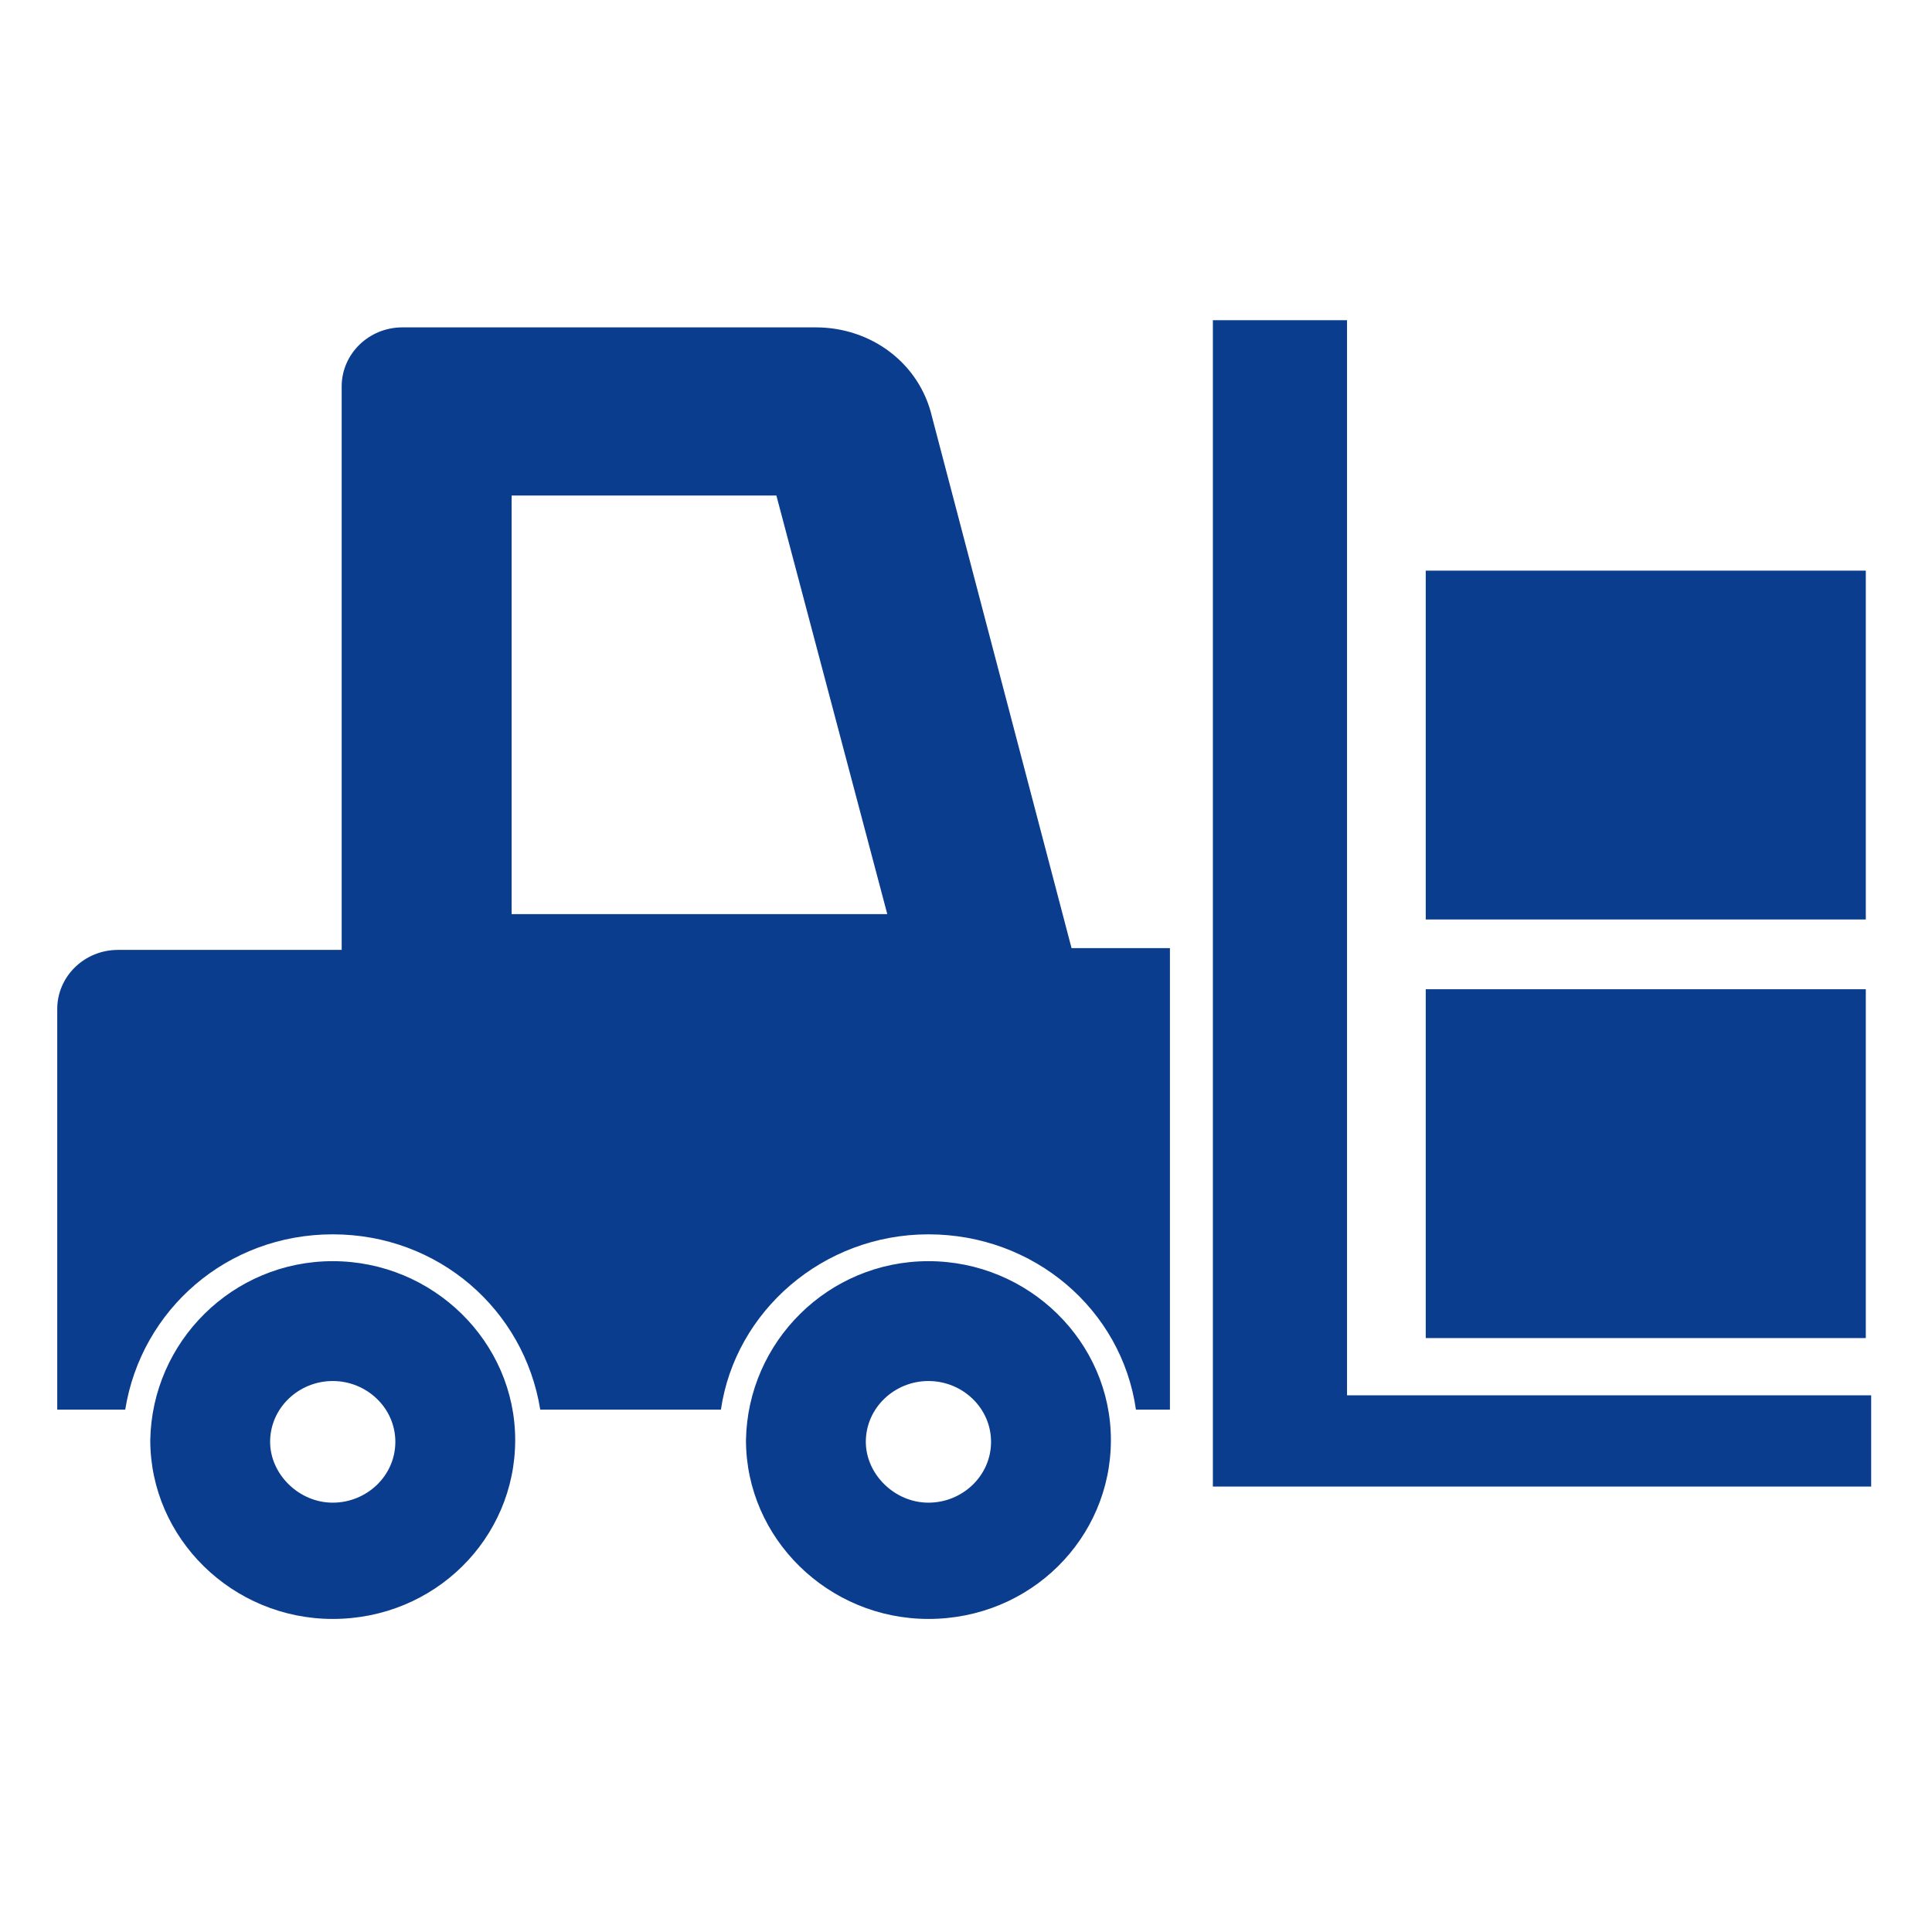 <?xml version="1.0" encoding="utf-8"?>
<!-- Generator: Adobe Illustrator 24.1.1, SVG Export Plug-In . SVG Version: 6.00 Build 0)  -->
<svg version="1.1" id="レイヤー_1" xmlns="http://www.w3.org/2000/svg" xmlns:xlink="http://www.w3.org/1999/xlink" x="0px"
	 y="0px" viewBox="0 0 108 108" style="enable-background:new 0 0 108 108;" xml:space="preserve">
<style type="text/css">
	.st0{fill-rule:evenodd;clip-rule:evenodd;fill:#0A3D8D;}
</style>
<path class="st0" d="M67.8,83.1V17.9h7.5V78h29.3v5.1H67.8z M79.7,55.3h24.6v19.5H79.7V55.3z M79.7,31.9h24.6v19.5H79.7V31.9z
	 M51.9,69c-5.9,0-10.8,4.3-11.6,9.8H30.2c-0.9-5.6-5.7-9.8-11.6-9.8S7.9,73.2,7,78.8H3.2V56.4c0-1.8,1.5-3.3,3.4-3.3h12.5V21.6
	c0-1.8,1.5-3.3,3.4-3.3h23.1c3.1,0,5.8,2,6.5,5L59.9,53h5.5v25.8h-1.9C62.7,73.2,57.8,69,51.9,69z M43.4,27.7H28.6v23.4l0,0h21
	L43.4,27.7z M18.6,70.5c5.6,0,10.2,4.5,10.2,10c0,5.5-4.5,10-10.2,10c-5.6,0-10.2-4.5-10.2-10C8.5,75,13,70.5,18.6,70.5z M18.6,84
	c1.9,0,3.5-1.5,3.5-3.4c0-1.9-1.6-3.4-3.5-3.4c-1.9,0-3.5,1.5-3.5,3.4C15.1,82.4,16.7,84,18.6,84z M51.9,70.5
	c5.6,0,10.2,4.5,10.2,10c0,5.5-4.5,10-10.2,10c-5.6,0-10.2-4.5-10.2-10C41.8,75,46.3,70.5,51.9,70.5z M51.9,84
	c1.9,0,3.5-1.5,3.5-3.4c0-1.9-1.6-3.4-3.5-3.4c-1.9,0-3.5,1.5-3.5,3.4C48.4,82.4,50,84,51.9,84z"/>
</svg>
